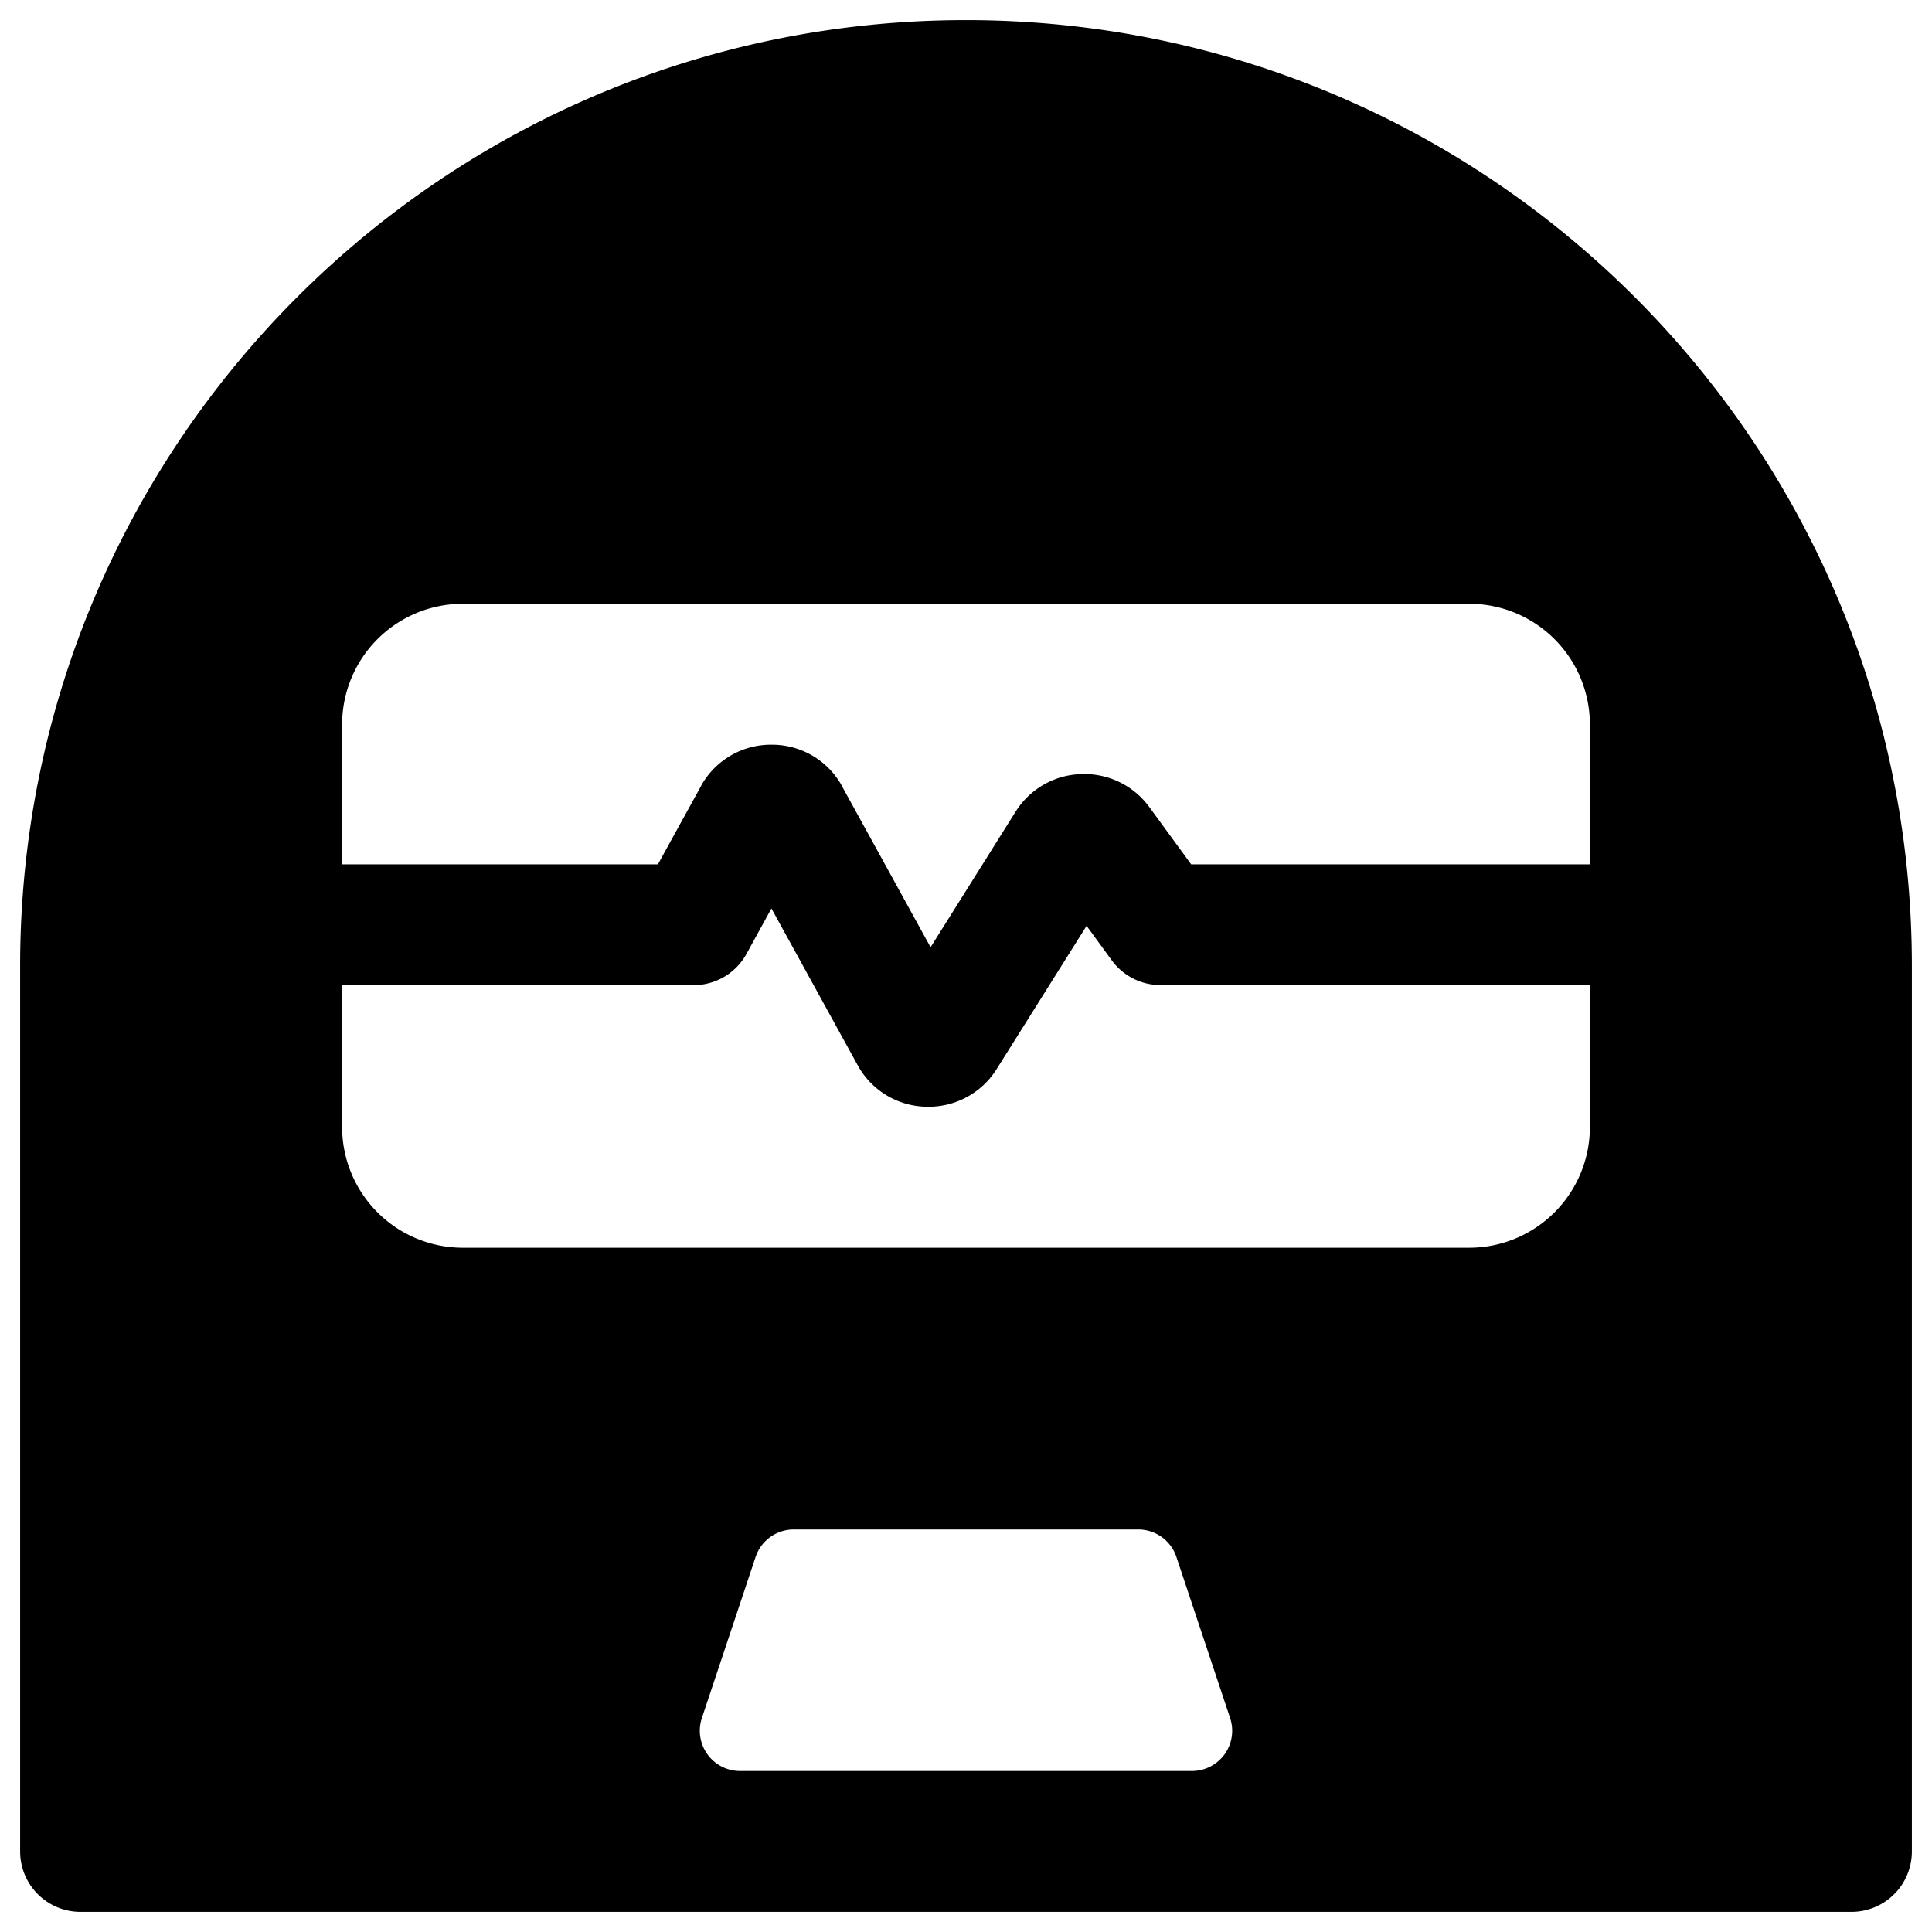 <svg xmlns="http://www.w3.org/2000/svg" fill="none" viewBox="0 0 24 24"><path fill="#000000" fill-rule="evenodd" d="M0.25 12C0.25 5.51 5.51 0.25 12 0.25S23.75 5.51 23.75 12v11a0.75 0.75 0 0 1 -0.75 0.75H1A0.75 0.75 0 0 1 0.25 23V12Zm4 -3a1.5 1.5 0 0 1 1.5 -1.5h12.5a1.5 1.5 0 0 1 1.5 1.5v1.737h-4.953l-0.524 -0.717a0.998 0.998 0 0 0 -0.836 -0.404 0.995 0.995 0 0 0 -0.817 0.461l-1.06 1.69 -1.104 -2.007 0 -0.002a0.992 0.992 0 0 0 -0.873 -0.507 0.992 0.992 0 0 0 -0.872 0.507l0 0.002 -0.538 0.977H4.25V9Zm0 3.237V14a1.5 1.5 0 0 0 1.5 1.5h12.5a1.5 1.5 0 0 0 1.5 -1.5v-1.763h-5.333a0.75 0.75 0 0 1 -0.606 -0.307l-0.313 -0.429 -1.122 1.787a0.997 0.997 0 0 1 -0.87 0.46 0.991 0.991 0 0 1 -0.848 -0.509l-1.075 -1.954 -0.309 0.563a0.75 0.75 0 0 1 -0.657 0.39H4.25ZM14.806 22a0.5 0.5 0 0 0 0.475 -0.658l-0.667 -2A0.5 0.5 0 0 0 14.14 19H9.86a0.5 0.5 0 0 0 -0.474 0.342l-0.667 2a0.5 0.5 0 0 0 0.475 0.658h5.612Z" clip-rule="evenodd" stroke-width="1"></path></svg>